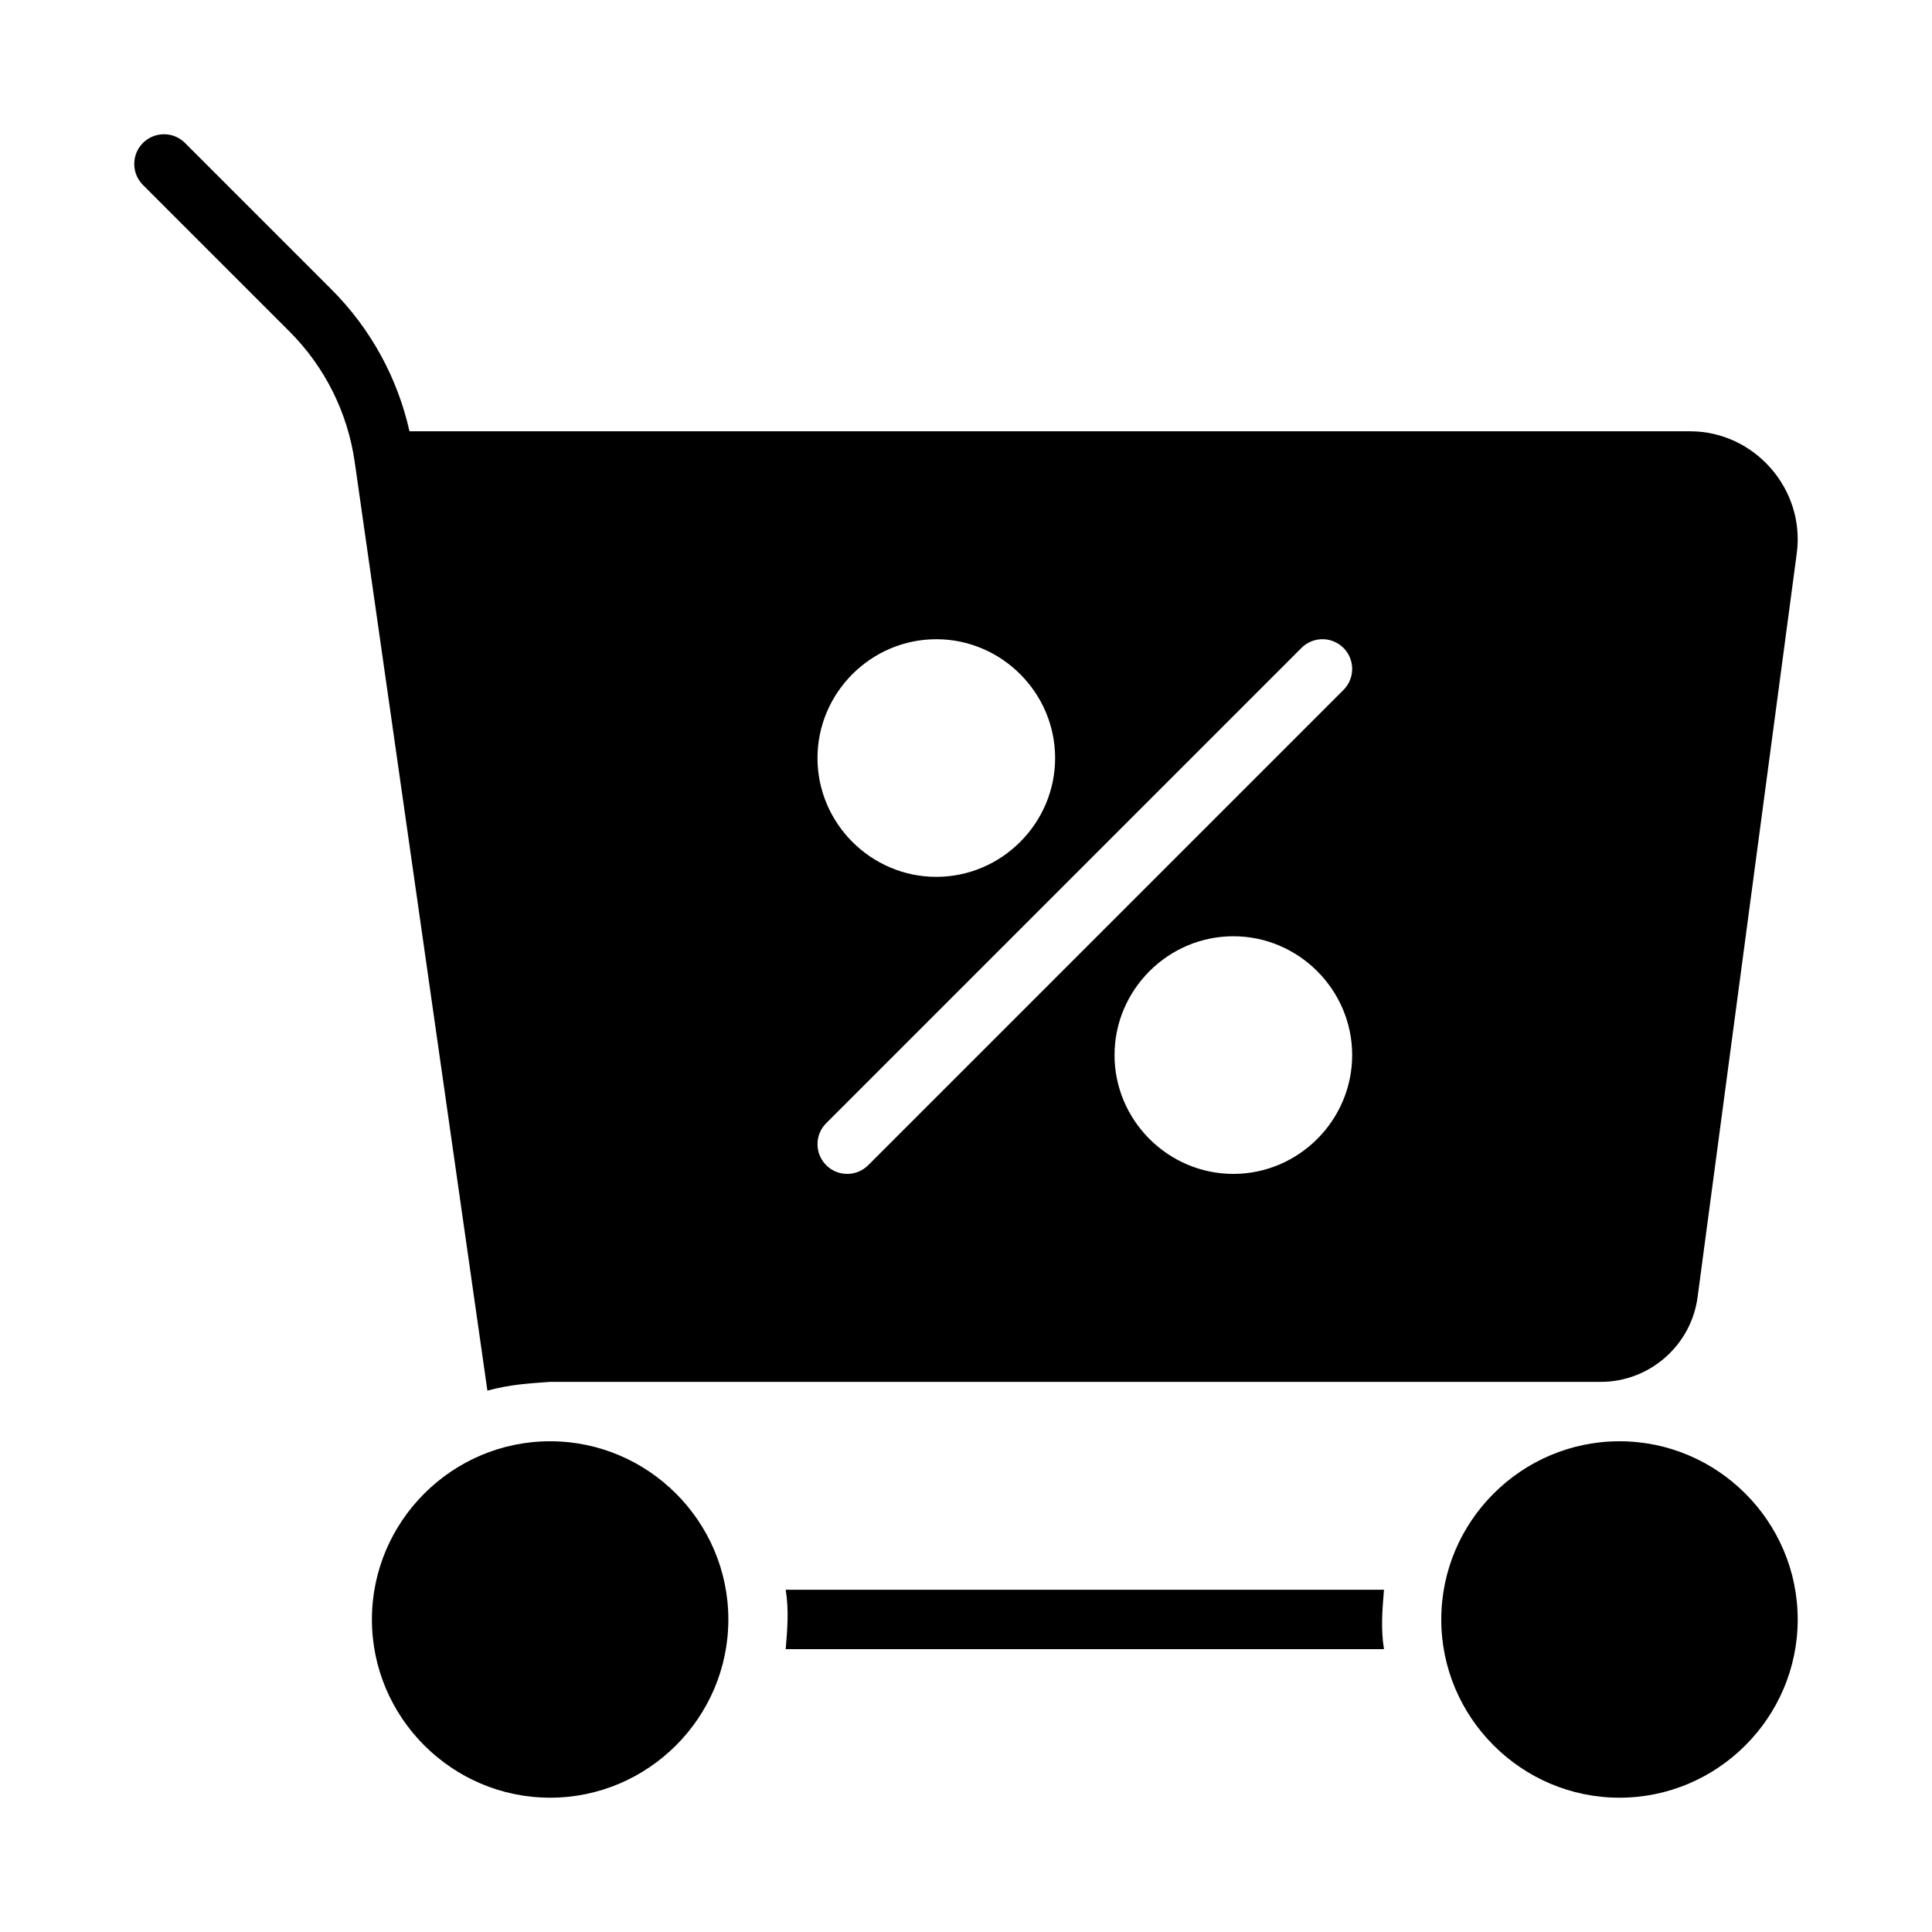 <?xml version="1.0" encoding="UTF-8"?>
<!-- Uploaded to: SVG Repo, www.svgrepo.com, Generator: SVG Repo Mixer Tools -->
<svg fill="#000000" width="800px" height="800px" version="1.1" viewBox="144 144 512 512" xmlns="http://www.w3.org/2000/svg">
 <g fill-rule="evenodd">
  <path d="m187.68 179.58c-2.168-0.062-4.266 0.773-5.797 2.305-3.074 3.074-3.074 8.059 0 11.133l38.852 38.852c9.34 9.34 15.398 21.469 17.266 34.547l35.164 246.11c6.062-1.652 11.203-1.914 16.621-2.32h278.46c12.898 0 23.926-9.648 25.629-22.434l26.289-197.16c2.262-16.977-11.18-32.32-28.305-32.32h-339.34c-3.172-14.184-10.316-27.23-20.648-37.562l-38.852-38.852c-1.418-1.422-3.328-2.246-5.336-2.305zm204.45 133.82c17.297 0 31.488 14.191 31.488 31.488s-14.191 31.488-31.488 31.488-31.488-14.191-31.488-31.488 14.191-31.488 31.488-31.488zm102.57 0c2.008 0.059 3.918 0.887 5.336 2.305 3.074 3.074 3.074 8.059 0 11.133l-125.95 125.95c-3.074 3.074-8.059 3.074-11.133 0-3.074-3.074-3.074-8.059 0-11.133l125.95-125.95c1.531-1.535 3.629-2.367 5.797-2.305zm-23.848 78.719c17.297 0 31.488 14.191 31.488 31.488s-14.191 31.488-31.488 31.488-31.488-14.191-31.488-31.488 14.191-31.488 31.488-31.488zm-118.63 173.18c0.887 5.414 0.418 10.691 0 15.742h158.55c-0.887-5.414-0.418-10.691 0-15.742z"/>
  <path d="m289.79 525.95c-25.992 0-47.23 21.238-47.23 47.23 0 25.992 21.238 47.23 47.23 47.23 25.992 0 47.23-21.238 47.23-47.23 0-25.992-21.238-47.23-47.23-47.23zm283.39 0c-25.992 0-47.23 21.238-47.23 47.23 0 25.992 21.238 47.23 47.23 47.23 25.992 0 47.23-21.238 47.23-47.23 0-25.992-21.238-47.23-47.23-47.23z"/>
 </g>
</svg>